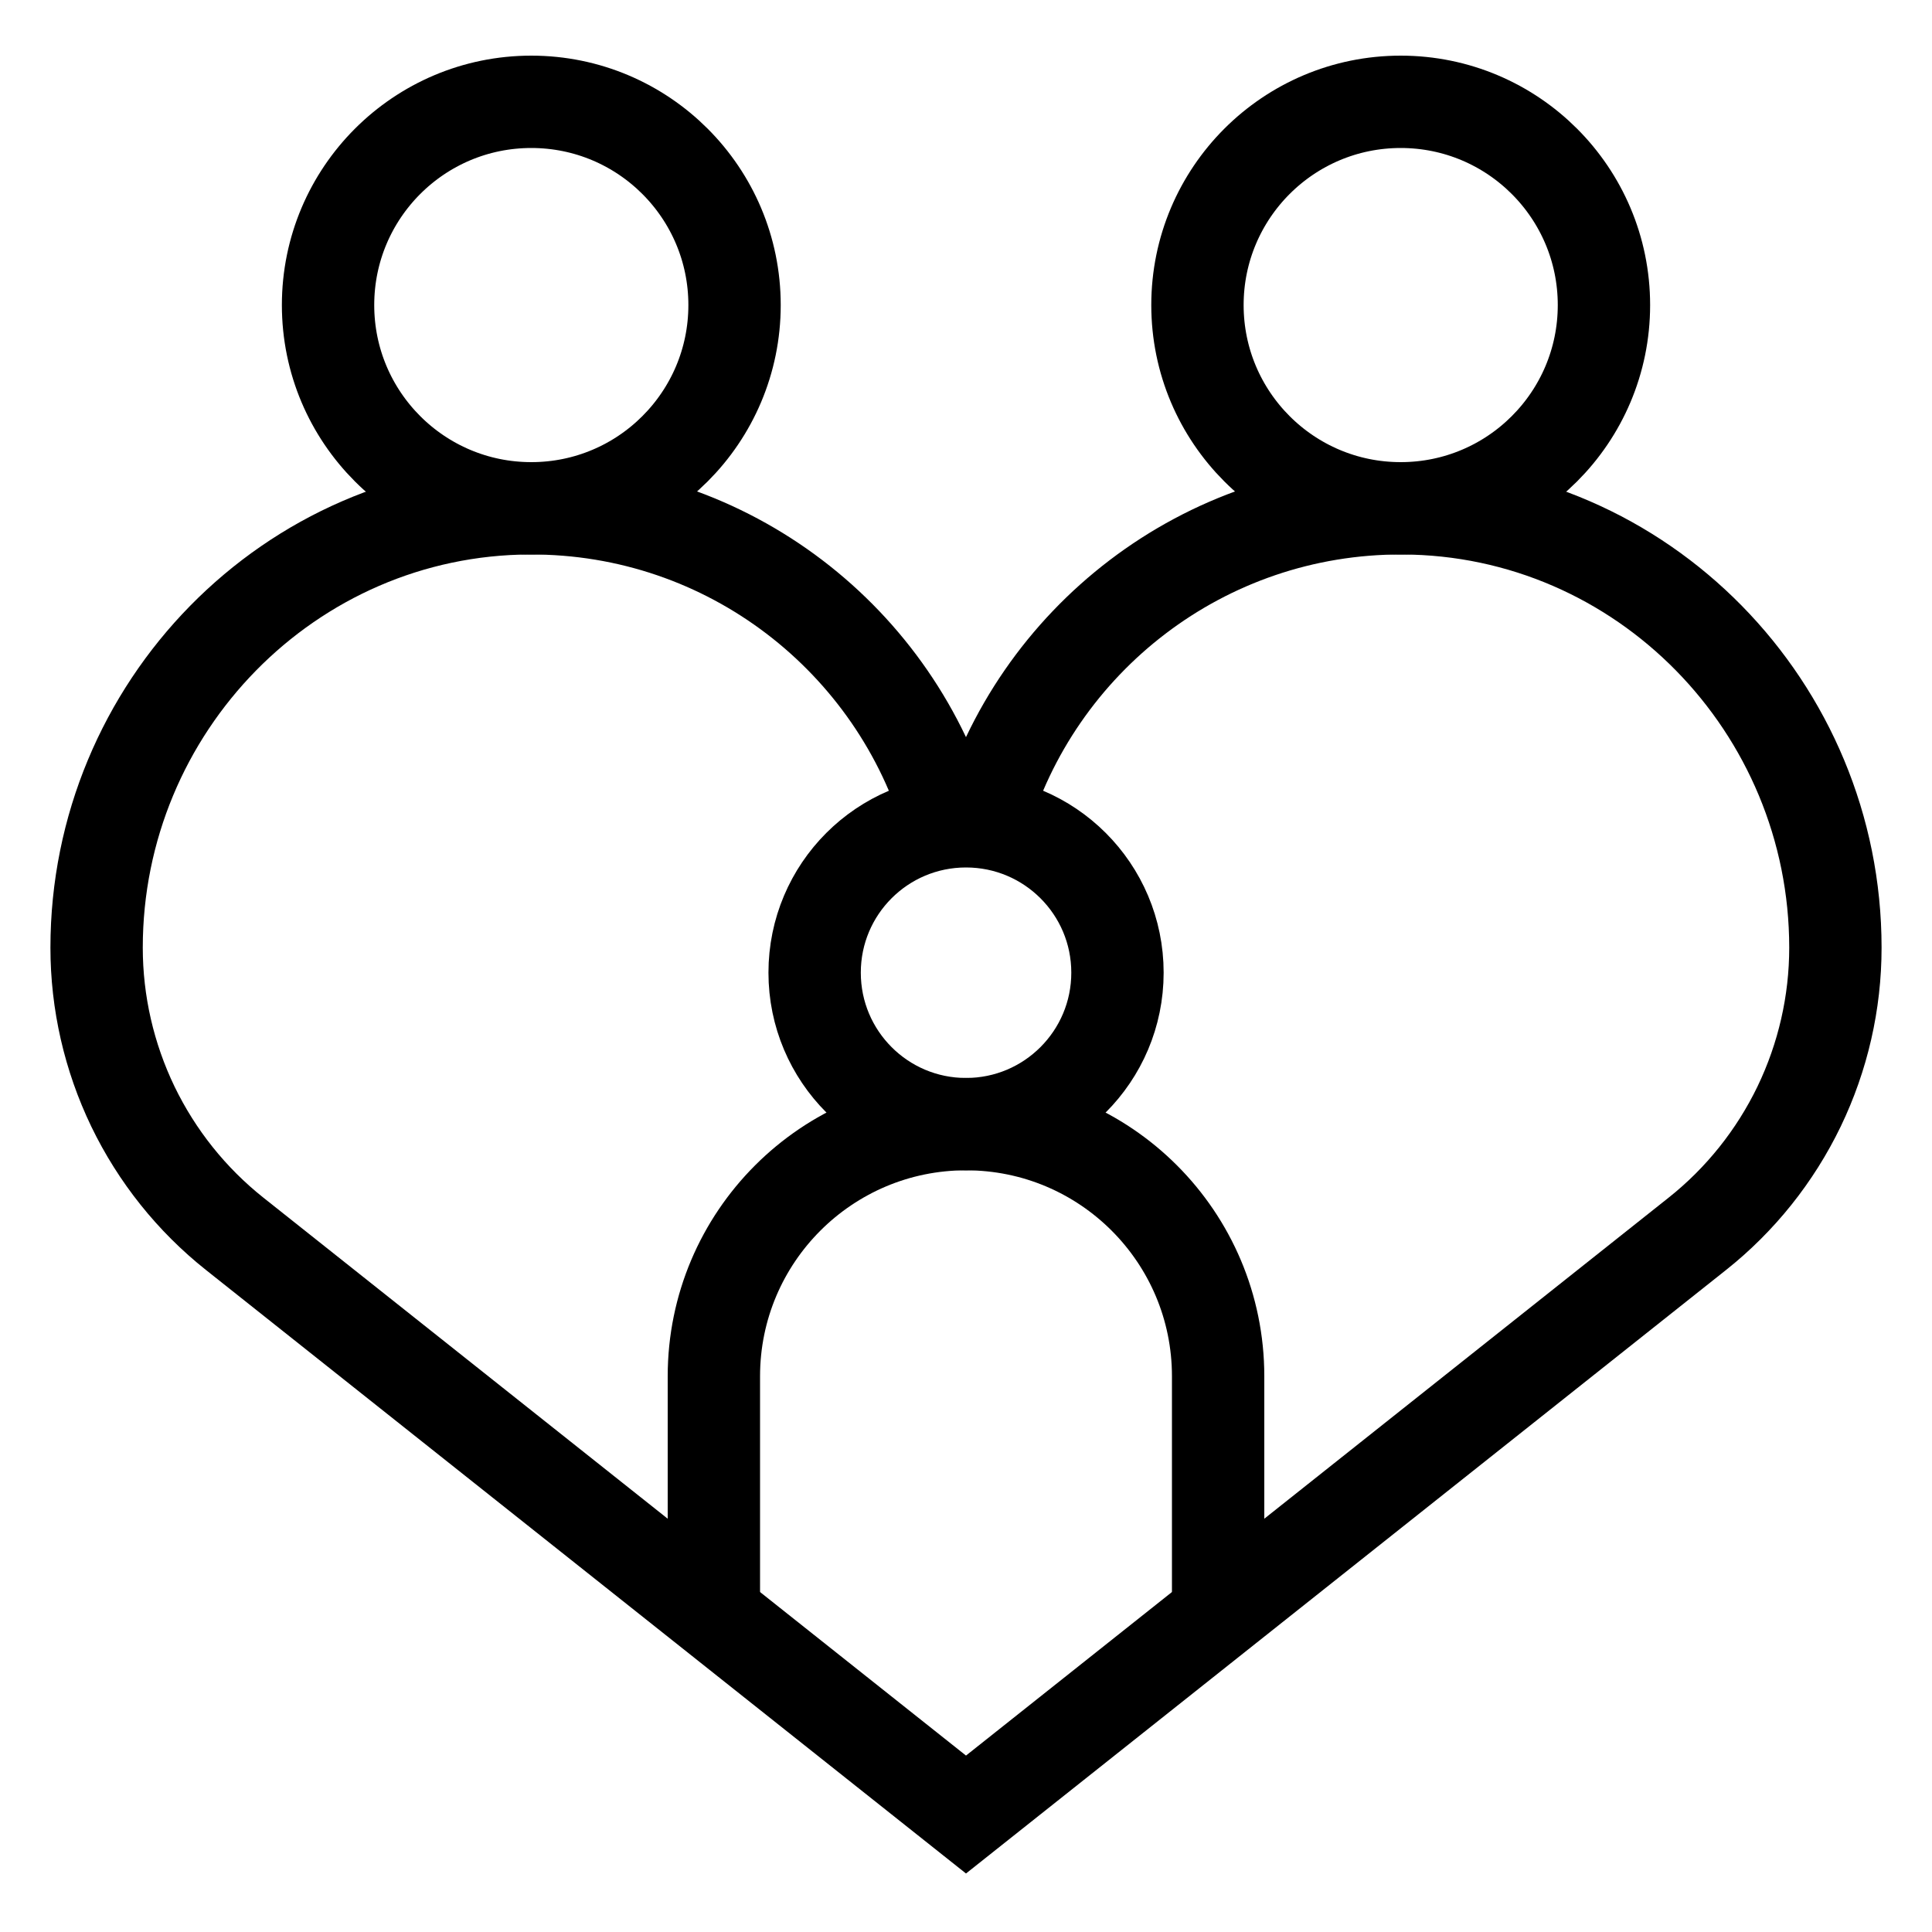 <?xml version="1.0" encoding="UTF-8"?> <svg xmlns="http://www.w3.org/2000/svg" width="20" height="20" viewBox="0 0 20 20" fill="none"><g clip-path="url(#clip0_482_1578)"><path d="M5.5 5.262C6.662 5.262 7.604 4.32 7.604 3.158C7.604 1.996 6.662 1.054 5.5 1.054C4.338 1.054 3.396 1.996 3.396 3.158C3.396 4.32 4.338 5.262 5.5 5.262Z" stroke="#2075E4" style="stroke:#2075E4;stroke:color(display-p3 0.127 0.46 0.896);stroke-opacity:1;" stroke-width="0.956" stroke-miterlimit="10"></path><path d="M14.5 5.262C15.662 5.262 16.604 4.32 16.604 3.158C16.604 1.996 15.662 1.054 14.5 1.054C13.338 1.054 12.396 1.996 12.396 3.158C12.396 4.32 13.338 5.262 14.5 5.262Z" stroke="#2075E4" style="stroke:#2075E4;stroke:color(display-p3 0.127 0.46 0.896);stroke-opacity:1;" stroke-width="0.956" stroke-miterlimit="10"></path><path d="M9.824 8.512C9.281 6.63 7.543 5.254 5.484 5.262C2.997 5.27 1 7.323 1 9.81C1 10.38 1.129 10.942 1.376 11.455C1.624 11.968 1.984 12.419 2.43 12.773L10 18.784L17.57 12.773C18.016 12.419 18.376 11.968 18.624 11.455C18.871 10.942 19 10.38 19 9.81C19 7.323 17.003 5.27 14.516 5.262C12.457 5.255 10.719 6.63 10.176 8.511" stroke="#2075E4" style="stroke:#2075E4;stroke:color(display-p3 0.127 0.46 0.896);stroke-opacity:1;" stroke-width="0.956" stroke-miterlimit="10"></path><path d="M10 11.637C10.866 11.637 11.568 10.935 11.568 10.069C11.568 9.203 10.866 8.502 10 8.502C9.134 8.502 8.433 9.203 8.433 10.069C8.433 10.935 9.134 11.637 10 11.637Z" stroke="#2075E4" style="stroke:#2075E4;stroke:color(display-p3 0.127 0.46 0.896);stroke-opacity:1;" stroke-width="0.956" stroke-miterlimit="10"></path><path d="M7.39 16.653V14.247C7.39 12.806 8.559 11.637 10 11.637C11.442 11.637 12.61 12.806 12.61 14.247V16.653" stroke="#2075E4" style="stroke:#2075E4;stroke:color(display-p3 0.127 0.46 0.896);stroke-opacity:1;" stroke-width="0.956" stroke-miterlimit="10"></path></g><defs><clipPath id="clip0_482_1578"><rect width="20" height="20" fill="white" style="fill:white;fill-opacity:1;"></rect></clipPath></defs></svg> 